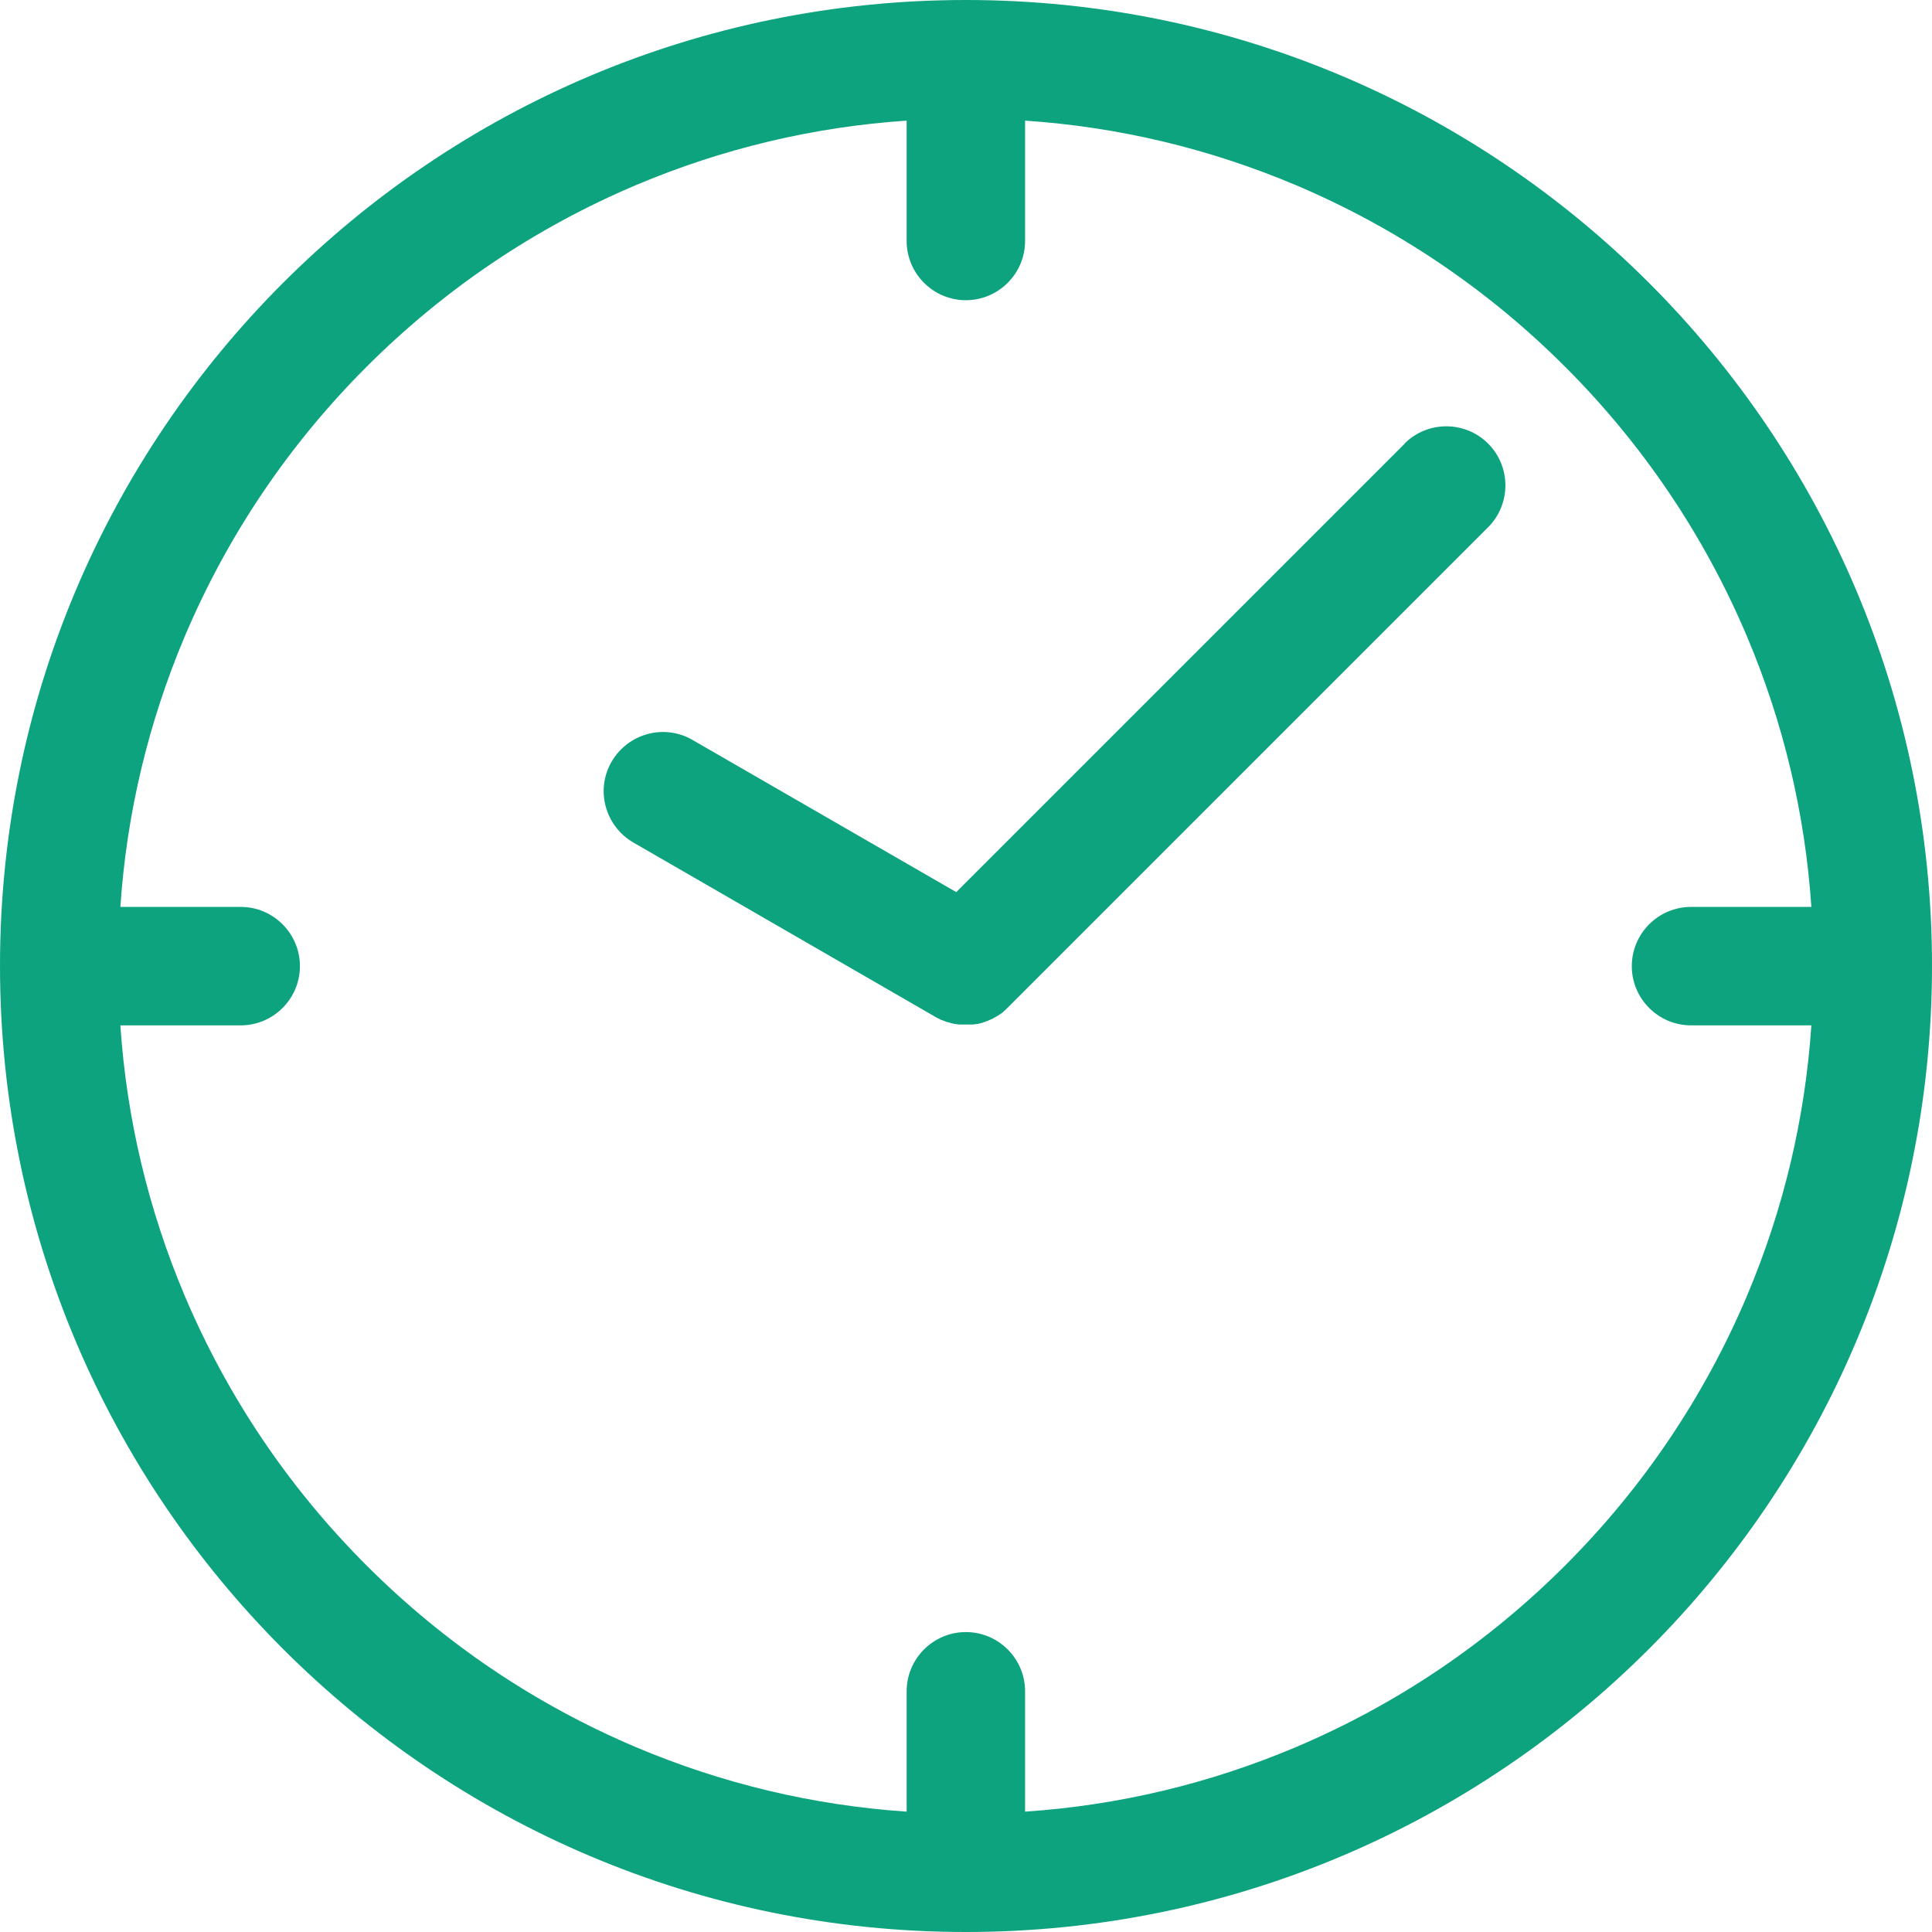 <?xml version="1.0" encoding="UTF-8"?><svg id="_レイヤー_2" xmlns="http://www.w3.org/2000/svg" viewBox="0 0 70.47 70.47"><g id="_テキスト"><path d="m35.23,0C15.78,0,0,15.78,0,35.23s15.78,35.24,35.23,35.24,35.24-15.78,35.24-35.24S54.69,0,35.23,0Zm28.49,47.27c-1.56,3.68-3.79,6.99-6.63,9.83-2.84,2.84-6.15,5.07-9.83,6.63-3.15,1.33-6.46,2.12-9.87,2.35v-4.39c0-1.19-.97-2.16-2.16-2.16s-2.16.97-2.16,2.16v4.39c-3.41-.23-6.72-1.02-9.87-2.35-3.68-1.56-6.99-3.79-9.83-6.63-2.84-2.84-5.07-6.15-6.63-9.83-1.33-3.15-2.12-6.46-2.35-9.87h4.39c1.19,0,2.16-.97,2.16-2.16s-.97-2.16-2.16-2.16h-4.39c.23-3.41,1.02-6.72,2.35-9.87,1.56-3.68,3.79-6.99,6.63-9.83,2.84-2.84,6.15-5.07,9.83-6.63,3.15-1.33,6.46-2.12,9.87-2.35v4.39c0,1.19.97,2.16,2.16,2.16s2.16-.97,2.16-2.16v-4.39c3.41.23,6.72,1.02,9.87,2.35,3.68,1.56,6.99,3.79,9.83,6.63,2.84,2.84,5.07,6.15,6.63,9.83,1.33,3.15,2.12,6.46,2.35,9.87h-4.39c-1.19,0-2.16.97-2.16,2.16s.97,2.16,2.16,2.16h4.39c-.23,3.41-1.02,6.72-2.35,9.87Z" style="fill:#0da37e; stroke-width:0px;"/><path d="m51.25,16.17l-16.37,16.37-9.62-5.55c-1.03-.6-2.35-.24-2.95.79-.6,1.03-.24,2.35.79,2.95l11.05,6.38s.03.01.04.02c.02.01.04.02.06.03.05.03.1.05.16.07,0,0,.02,0,.03.01.05.02.1.04.15.05.01,0,.03,0,.04.01.12.04.25.06.37.07,0,0,.02,0,.03,0,.06,0,.13,0,.19,0s.13,0,.19,0c.01,0,.03,0,.04,0,.06,0,.11-.01.17-.02,0,0,.02,0,.03,0,.05-.01.11-.02.16-.04.02,0,.04-.01.06-.02.05-.01.09-.03.14-.05.02,0,.04-.01.05-.02.05-.02.09-.04.14-.06.02,0,.03-.02.05-.03.05-.03.11-.06.16-.09,0,0,0,0,0,0,.05-.04.11-.07.16-.11,0,0,.02-.01.02-.02.05-.04.1-.09.15-.14,0,0,0,0,0,0l17.54-17.54c.84-.84.84-2.21,0-3.05-.84-.84-2.21-.84-3.05,0Z" style="fill:#0da37e; stroke-width:0px;"/></g></svg>